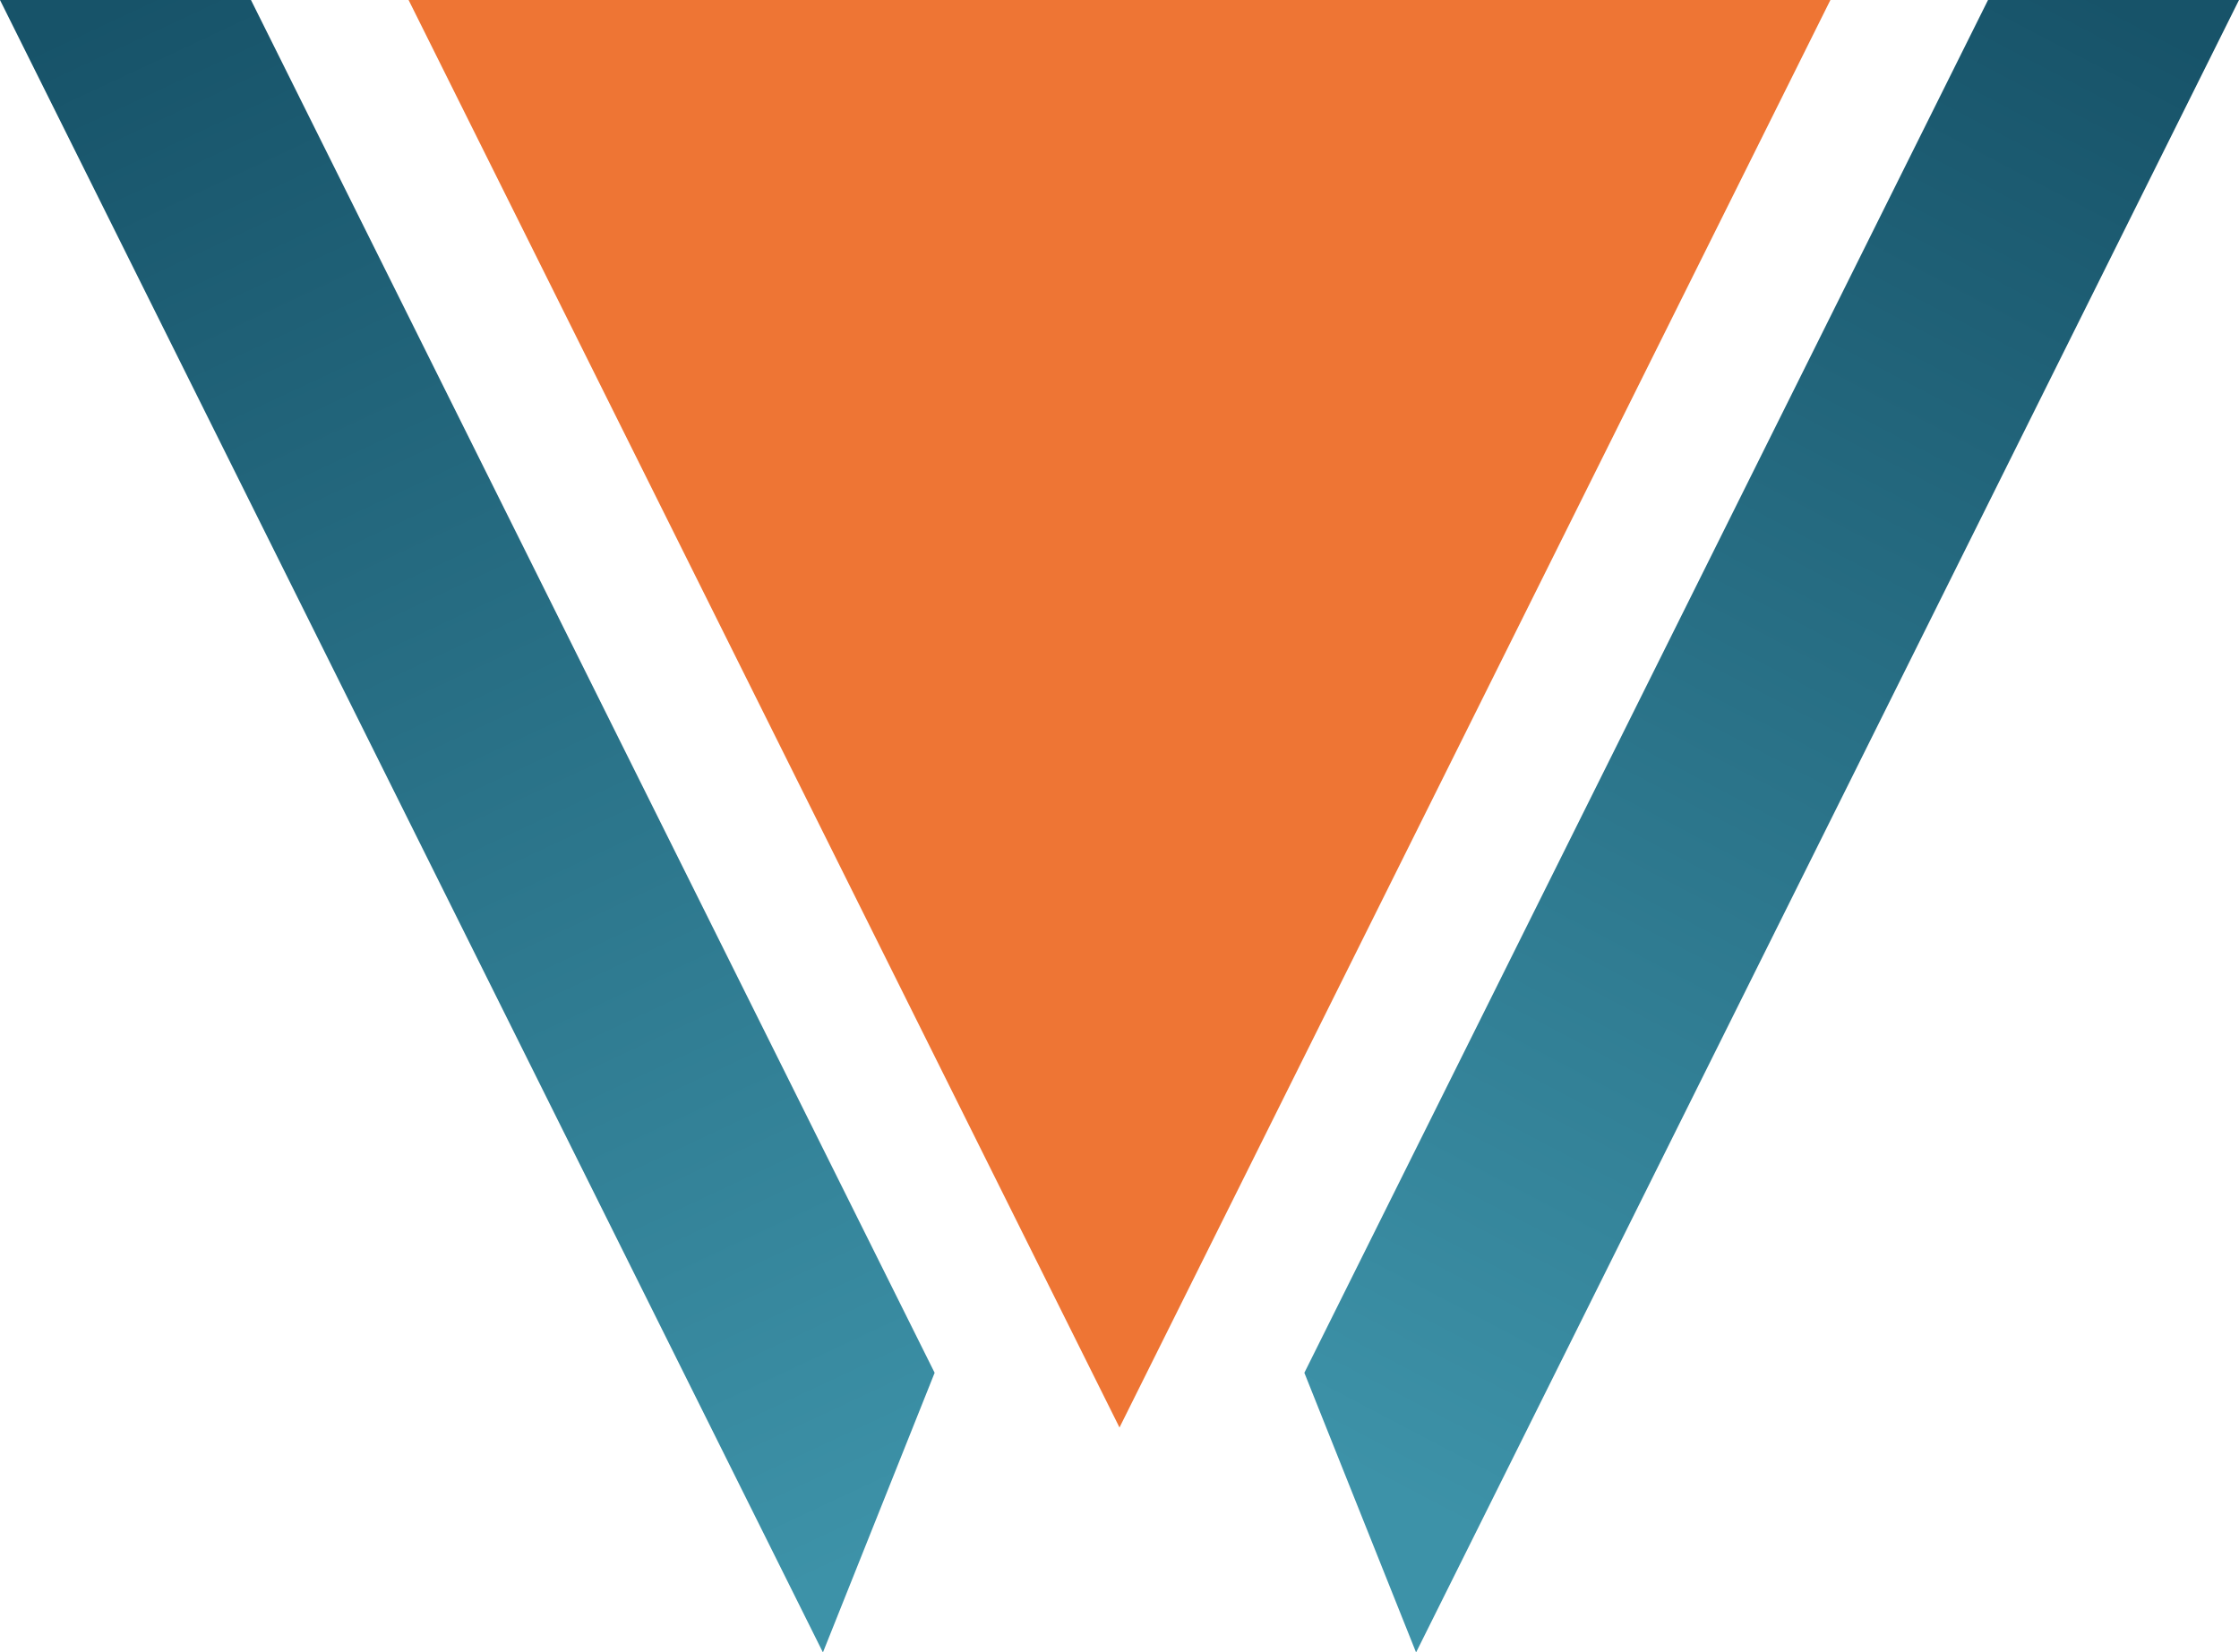 <?xml version="1.0" encoding="UTF-8"?>
<!DOCTYPE svg PUBLIC "-//W3C//DTD SVG 1.0//EN" "http://www.w3.org/TR/2001/REC-SVG-20010904/DTD/svg10.dtd">
<!-- Creator: CorelDRAW 2020 (64-Bit) -->
<svg xmlns="http://www.w3.org/2000/svg" xml:space="preserve" width="59.743mm" height="44.102mm" version="1.0" style="shape-rendering:geometricPrecision; text-rendering:geometricPrecision; image-rendering:optimizeQuality; fill-rule:evenodd; clip-rule:evenodd"
viewBox="0 0 1505.46 1111.32"
 xmlns:xlink="http://www.w3.org/1999/xlink"
 xmlns:xodm="http://www.corel.com/coreldraw/odm/2003">
 <defs>
  <style type="text/css">
   <![CDATA[
    .fil0 {fill:#EE7534}
    .fil1 {fill:url(#id0)}
    .fil2 {fill:url(#id1)}
   ]]>
  </style>
  <linearGradient id="id0" gradientUnits="userSpaceOnUse" x1="1421.09" y1="-0.03" x2="902.83" y2="987.78">
   <stop offset="0" style="stop-opacity:1; stop-color:#175369"/>
   <stop offset="1" style="stop-opacity:1; stop-color:#3D92A8"/>
  </linearGradient>
  <linearGradient id="id1" gradientUnits="userSpaceOnUse" xlink:href="#id0" x1="84.37" y1="-0.03" x2="576.94" y2="1052.23">
  </linearGradient>
 </defs>
 <g id="Layer_x0020_1">
  <polygon class="fil0" points="1230.73,0 752.73,960.05 274.73,0 752.73,0 "/>
  <polygon class="fil1" points="928.55,1052.26 877.03,923.25 1336.71,0 1505.46,0 981.55,1052.26 952.14,1111.32 "/>
  <polygon class="fil2" points="576.91,1052.26 628.43,923.25 168.75,0 -0,0 523.91,1052.26 553.32,1111.32 "/>
 </g>
</svg>
